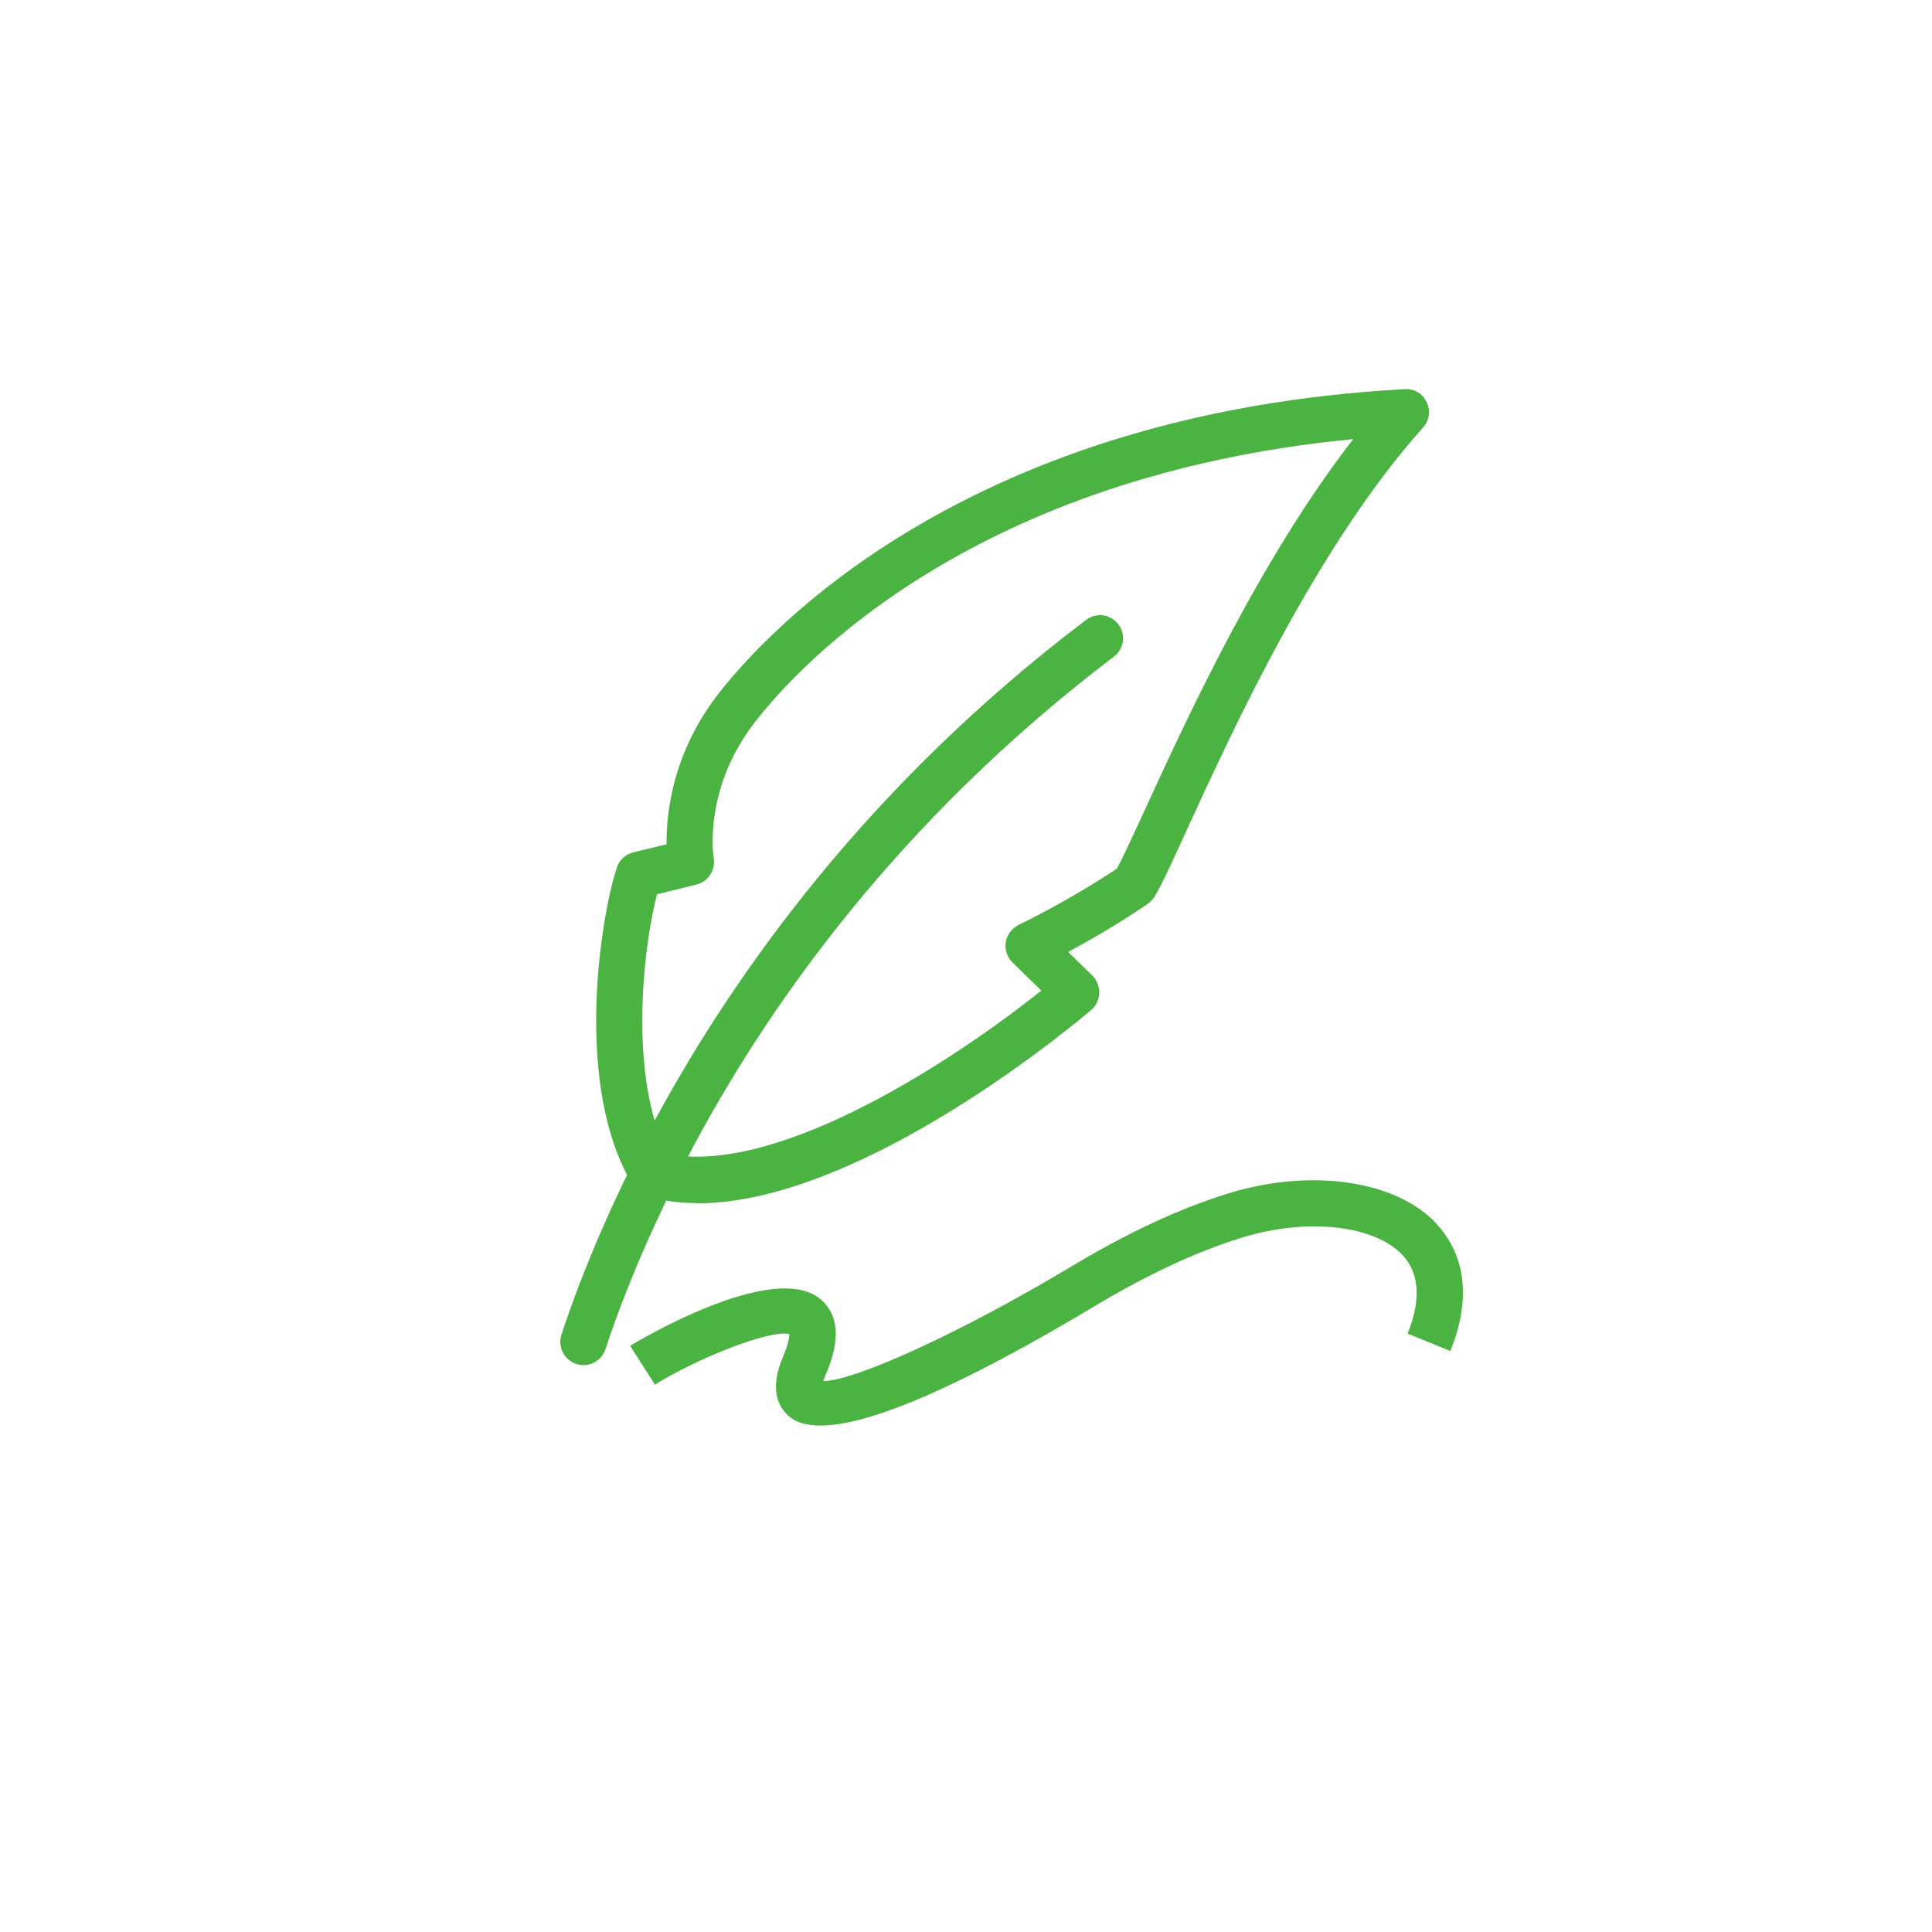 <?xml version="1.0" encoding="UTF-8"?>
<svg id="_レイヤー_2" data-name="レイヤー 2" xmlns="http://www.w3.org/2000/svg" viewBox="0 0 70 70">
  <defs>
    <style>
      .cls-1 {
        fill: #fff;
      }

      .cls-2 {
        fill: #4bb342;
      }
    </style>
  </defs>
  <g id="_文字" data-name="文字">
    <rect class="cls-1" width="70" height="70"/>
    <g>
      <path class="cls-2" d="m25.25,43.6c6.05,0,13.92-6.7,14.29-7.01.18-.15.28-.38.29-.61,0-.24-.08-.46-.25-.63l-.88-.86c.75-.4,1.8-1,2.87-1.73.09-.06.17-.15.24-.24.26-.4.63-1.23,1.2-2.47,1.64-3.58,4.7-10.26,8.55-14.56.23-.25.28-.62.13-.92-.15-.31-.43-.49-.8-.47-15.74.86-22.99,8.65-24.84,11.01-1.68,2.15-1.91,4.34-1.9,5.48l-1.2.29c-.28.07-.51.28-.6.55-.58,1.77-1.51,7.53.37,11.14-1.17,2.4-1.93,4.42-2.38,5.79-.14.44.1.91.54,1.06.09.03.17.04.26.04.35,0,.68-.22.8-.58.42-1.29,1.13-3.16,2.2-5.38.36.06.73.09,1.11.09Zm-1.43-11.2l1.41-.35c.42-.1.7-.52.63-.95-.02-.1-.38-2.54,1.51-4.96,1.66-2.13,7.98-8.91,21.66-10.23-3.41,4.39-6.05,10.17-7.55,13.43-.42.92-.8,1.74-1.01,2.13-1.8,1.2-3.54,2.03-3.56,2.04-.25.12-.42.35-.47.62-.04.27.05.55.24.74l1.05,1.02c-2.8,2.24-8.71,6.22-12.8,6.01,2.78-5.3,7.54-12.12,15.43-18.11.37-.28.44-.81.16-1.17-.28-.37-.8-.44-1.17-.16-7.87,5.96-12.72,12.76-15.63,18.14-.8-2.73-.38-6.43.09-8.21Z"/>
      <path class="cls-2" d="m52.06,44.35c-1.46-1.59-4.58-2.04-7.59-1.1-1.77.55-3.62,1.42-5.66,2.64-3.95,2.37-7.8,4.13-8.98,4.15.02-.06.05-.14.09-.24.54-1.25.47-2.16-.18-2.72-1.74-1.48-6.85,1.65-6.91,1.68l.9,1.41c1.37-.87,4.14-2.02,4.87-1.83,0,.1-.03.34-.22.79-.52,1.2-.18,1.85.2,2.18.26.23.65.34,1.15.34,1.8,0,5.13-1.45,9.94-4.33,1.92-1.15,3.66-1.96,5.3-2.47,2.37-.74,4.84-.47,5.86.64.6.66.66,1.61.17,2.83l1.55.63c.94-2.33.25-3.79-.49-4.59Z"/>
    </g>
  </g>
</svg>